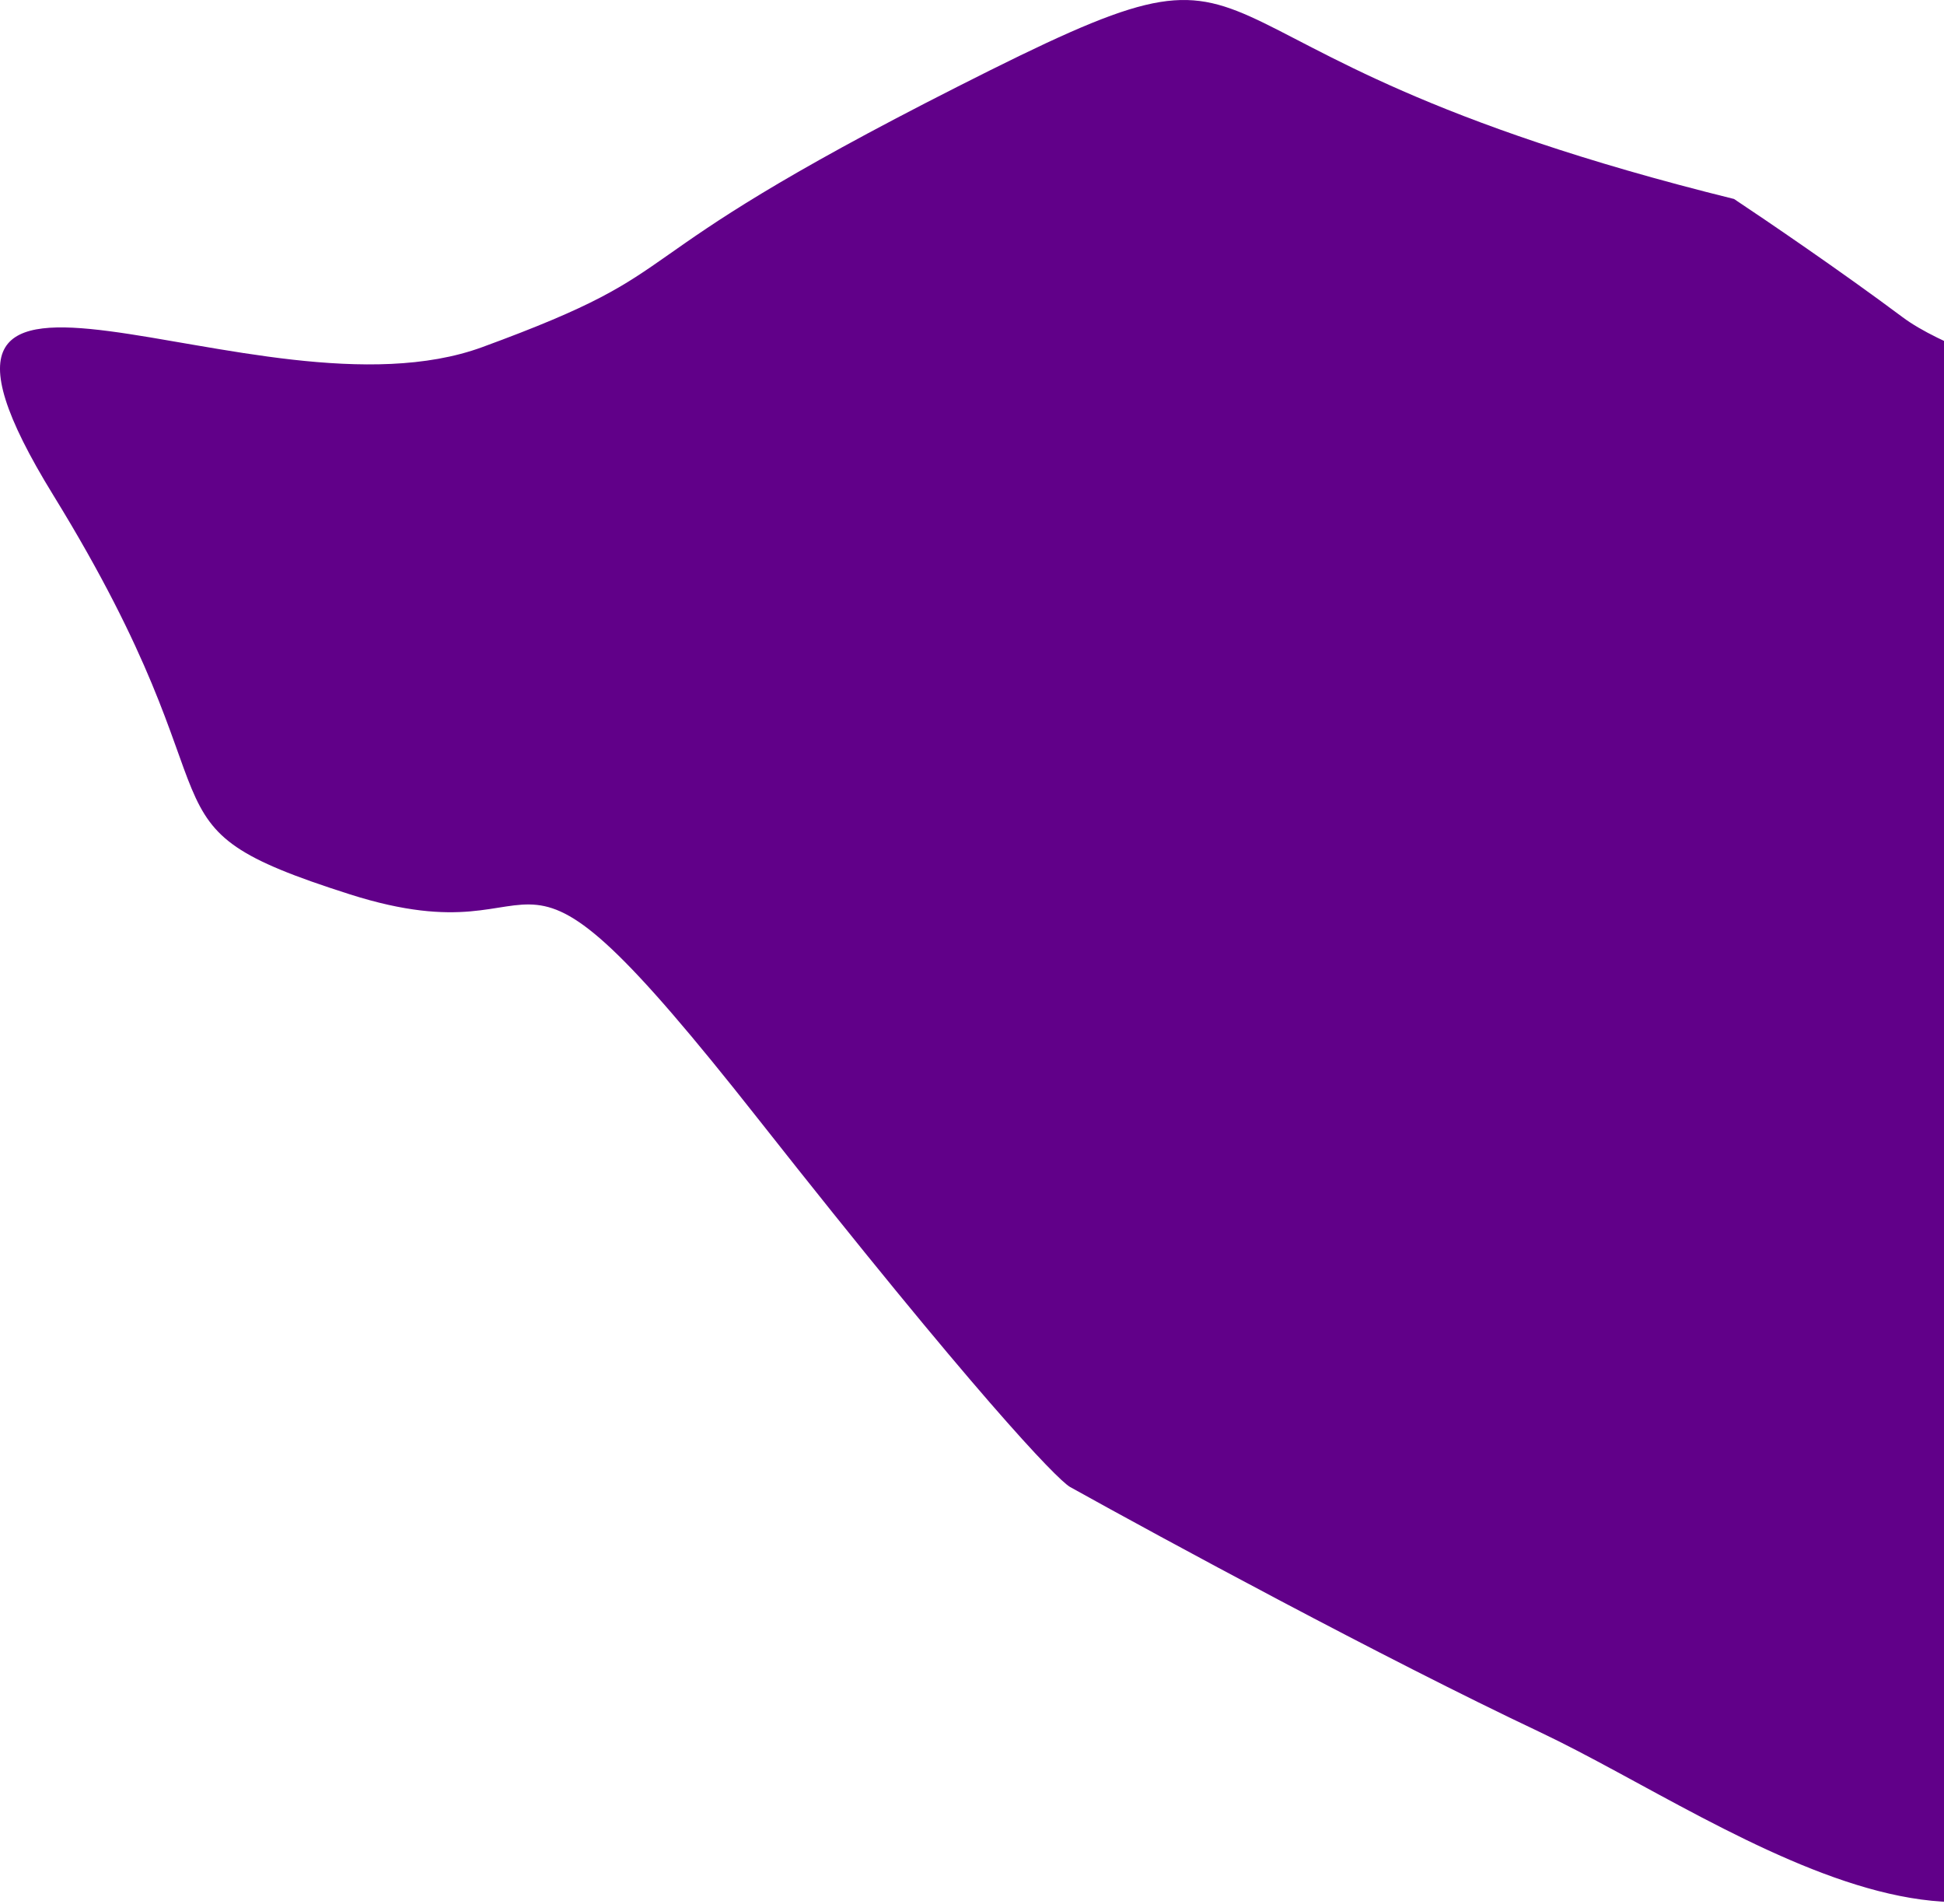 <svg width="1004" height="983" viewBox="0 0 1004 983" fill="none" xmlns="http://www.w3.org/2000/svg">
<path d="M494.562 44.743C682.062 -50.257 576.062 23.743 895.562 102.743C911.395 113.243 950.962 140.143 982.562 163.743C1022.06 193.243 1135.56 210.743 1154.06 269.243C1172.56 327.743 1180.56 722.743 1117.06 894.243C1053.56 1065.74 895.562 941.743 795.062 894.243C714.661 856.243 599.895 794.076 552.562 767.743C545.395 763.409 503.162 719.343 391.562 577.743C252.062 400.743 296.562 498.743 180.562 461.743C64.561 424.743 130.062 422.243 27.561 255.743C-74.939 89.243 133.062 221.743 249.062 179.243C365.062 136.743 307.062 139.743 494.562 44.743Z" fill="#610089"/>
</svg>
